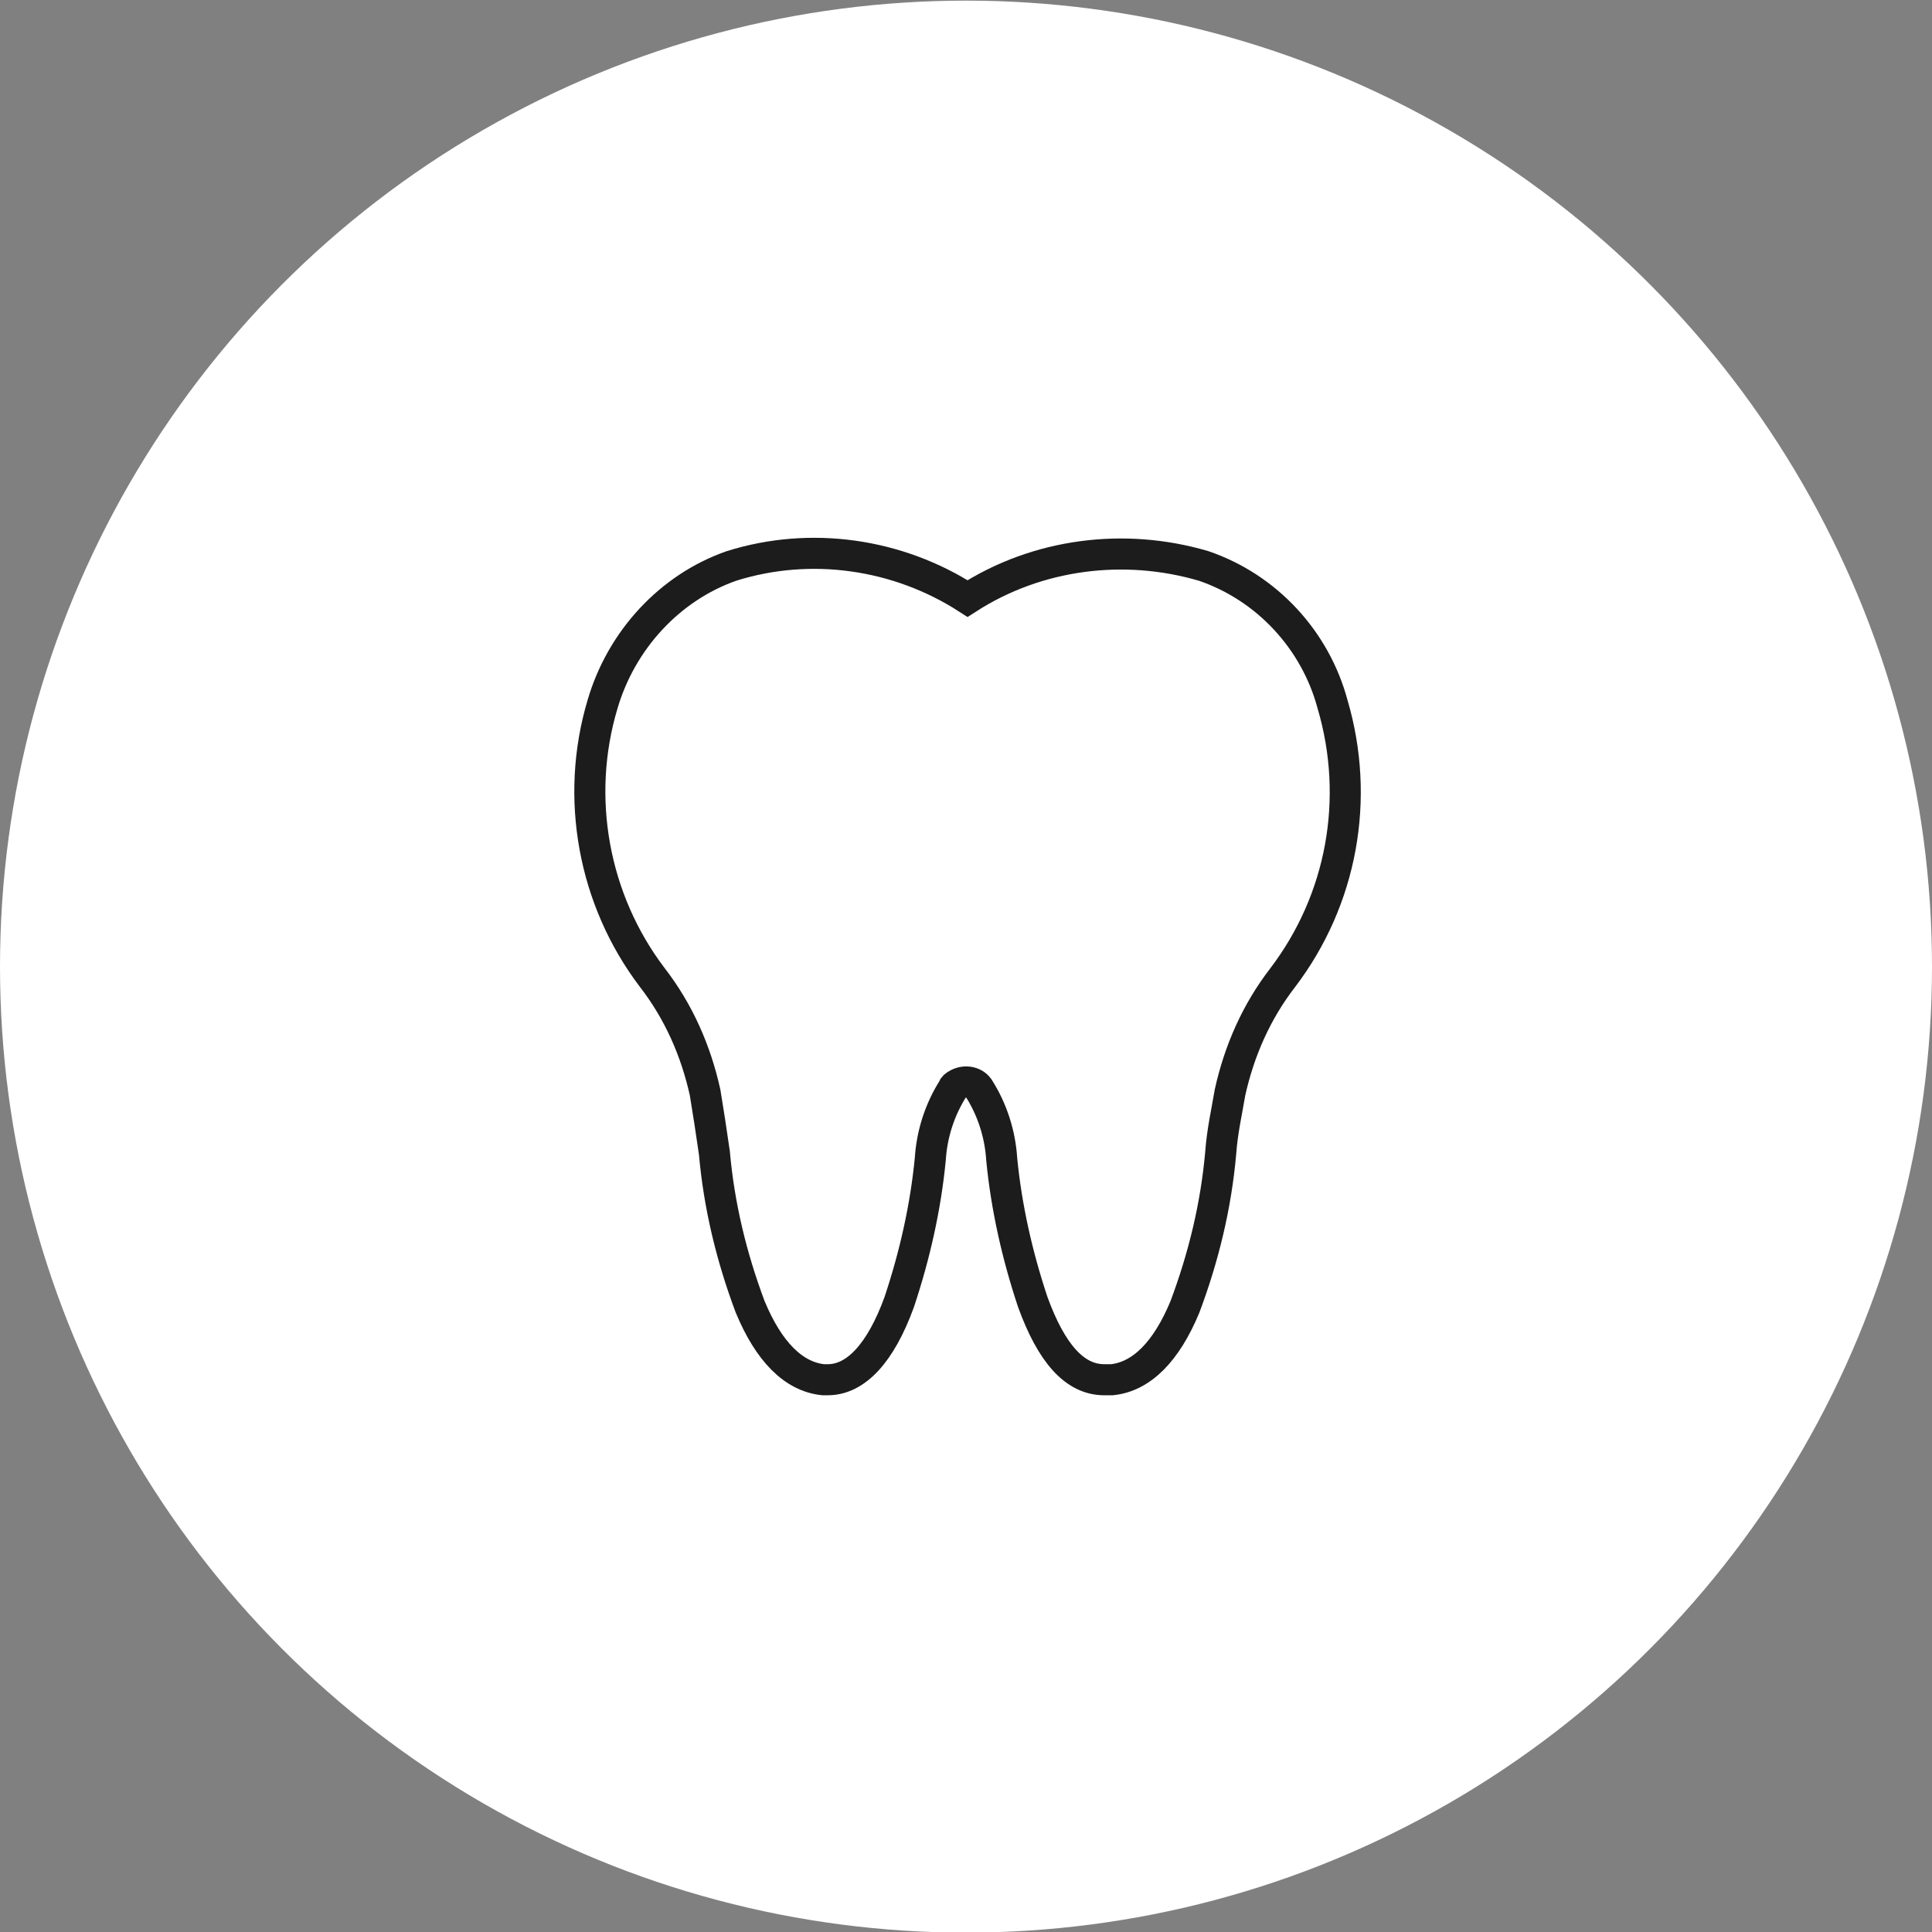 <?xml version="1.0" encoding="utf-8"?>
<!-- Generator: Adobe Illustrator 26.3.1, SVG Export Plug-In . SVG Version: 6.00 Build 0)  -->
<svg version="1.1" id="Ebene_1" xmlns="http://www.w3.org/2000/svg" xmlns:xlink="http://www.w3.org/1999/xlink" x="0px" y="0px"
	 viewBox="0 0 124.4 124.4" style="enable-background:new 0 0 124.4 124.4;" xml:space="preserve">
<rect x="0" y="0" width="124.4" height="124.4" fill="#808080" stroke="none"/>
<style type="text/css">
	.st0{fill:#FFFFFF;}
	.st1{fill:none;stroke:#1C1C1C;stroke-width:2;stroke-miterlimit:10;}
</style>
<g id="Gruppe_256" transform="translate(-361 -477.56)">
	<circle id="Ellipse_19" class="st0" cx="423.2" cy="539.8" r="62.2"/>
	<path id="Pfad_13144" class="st1" d="M432.1,566.4c-1.9,0-3.4-1.7-4.6-5c-1-3-1.7-6.1-2-9.2c-0.1-1.6-0.6-3.2-1.5-4.6
		c-0.3-0.4-0.9-0.5-1.4-0.2c-0.1,0.1-0.2,0.1-0.2,0.2c-0.9,1.4-1.4,3-1.5,4.6c-0.3,3.1-1,6.2-2,9.2c-1.2,3.3-2.8,5-4.6,5
		c-0.1,0-0.2,0-0.3,0c-1.9-0.2-3.5-1.8-4.7-4.7c-1.2-3.2-2-6.5-2.3-9.9c-0.2-1.4-0.4-2.7-0.6-3.9c-0.6-2.7-1.7-5.2-3.4-7.4
		c-3.8-5-5-11.6-3.2-17.6c1.2-4.1,4.3-7.5,8.3-8.9c5.1-1.6,10.7-0.8,15.2,2.1c4.5-2.9,10.1-3.6,15.2-2.1l0,0
		c4.1,1.4,7.2,4.8,8.3,8.9c1.8,6.1,0.6,12.6-3.2,17.6c-1.7,2.2-2.8,4.7-3.4,7.4c-0.2,1.2-0.5,2.5-0.6,3.9c-0.3,3.4-1.1,6.7-2.3,9.9
		c-1.2,2.9-2.8,4.5-4.7,4.7C432.3,566.4,432.2,566.4,432.1,566.4z"/>
</g>
</svg>
